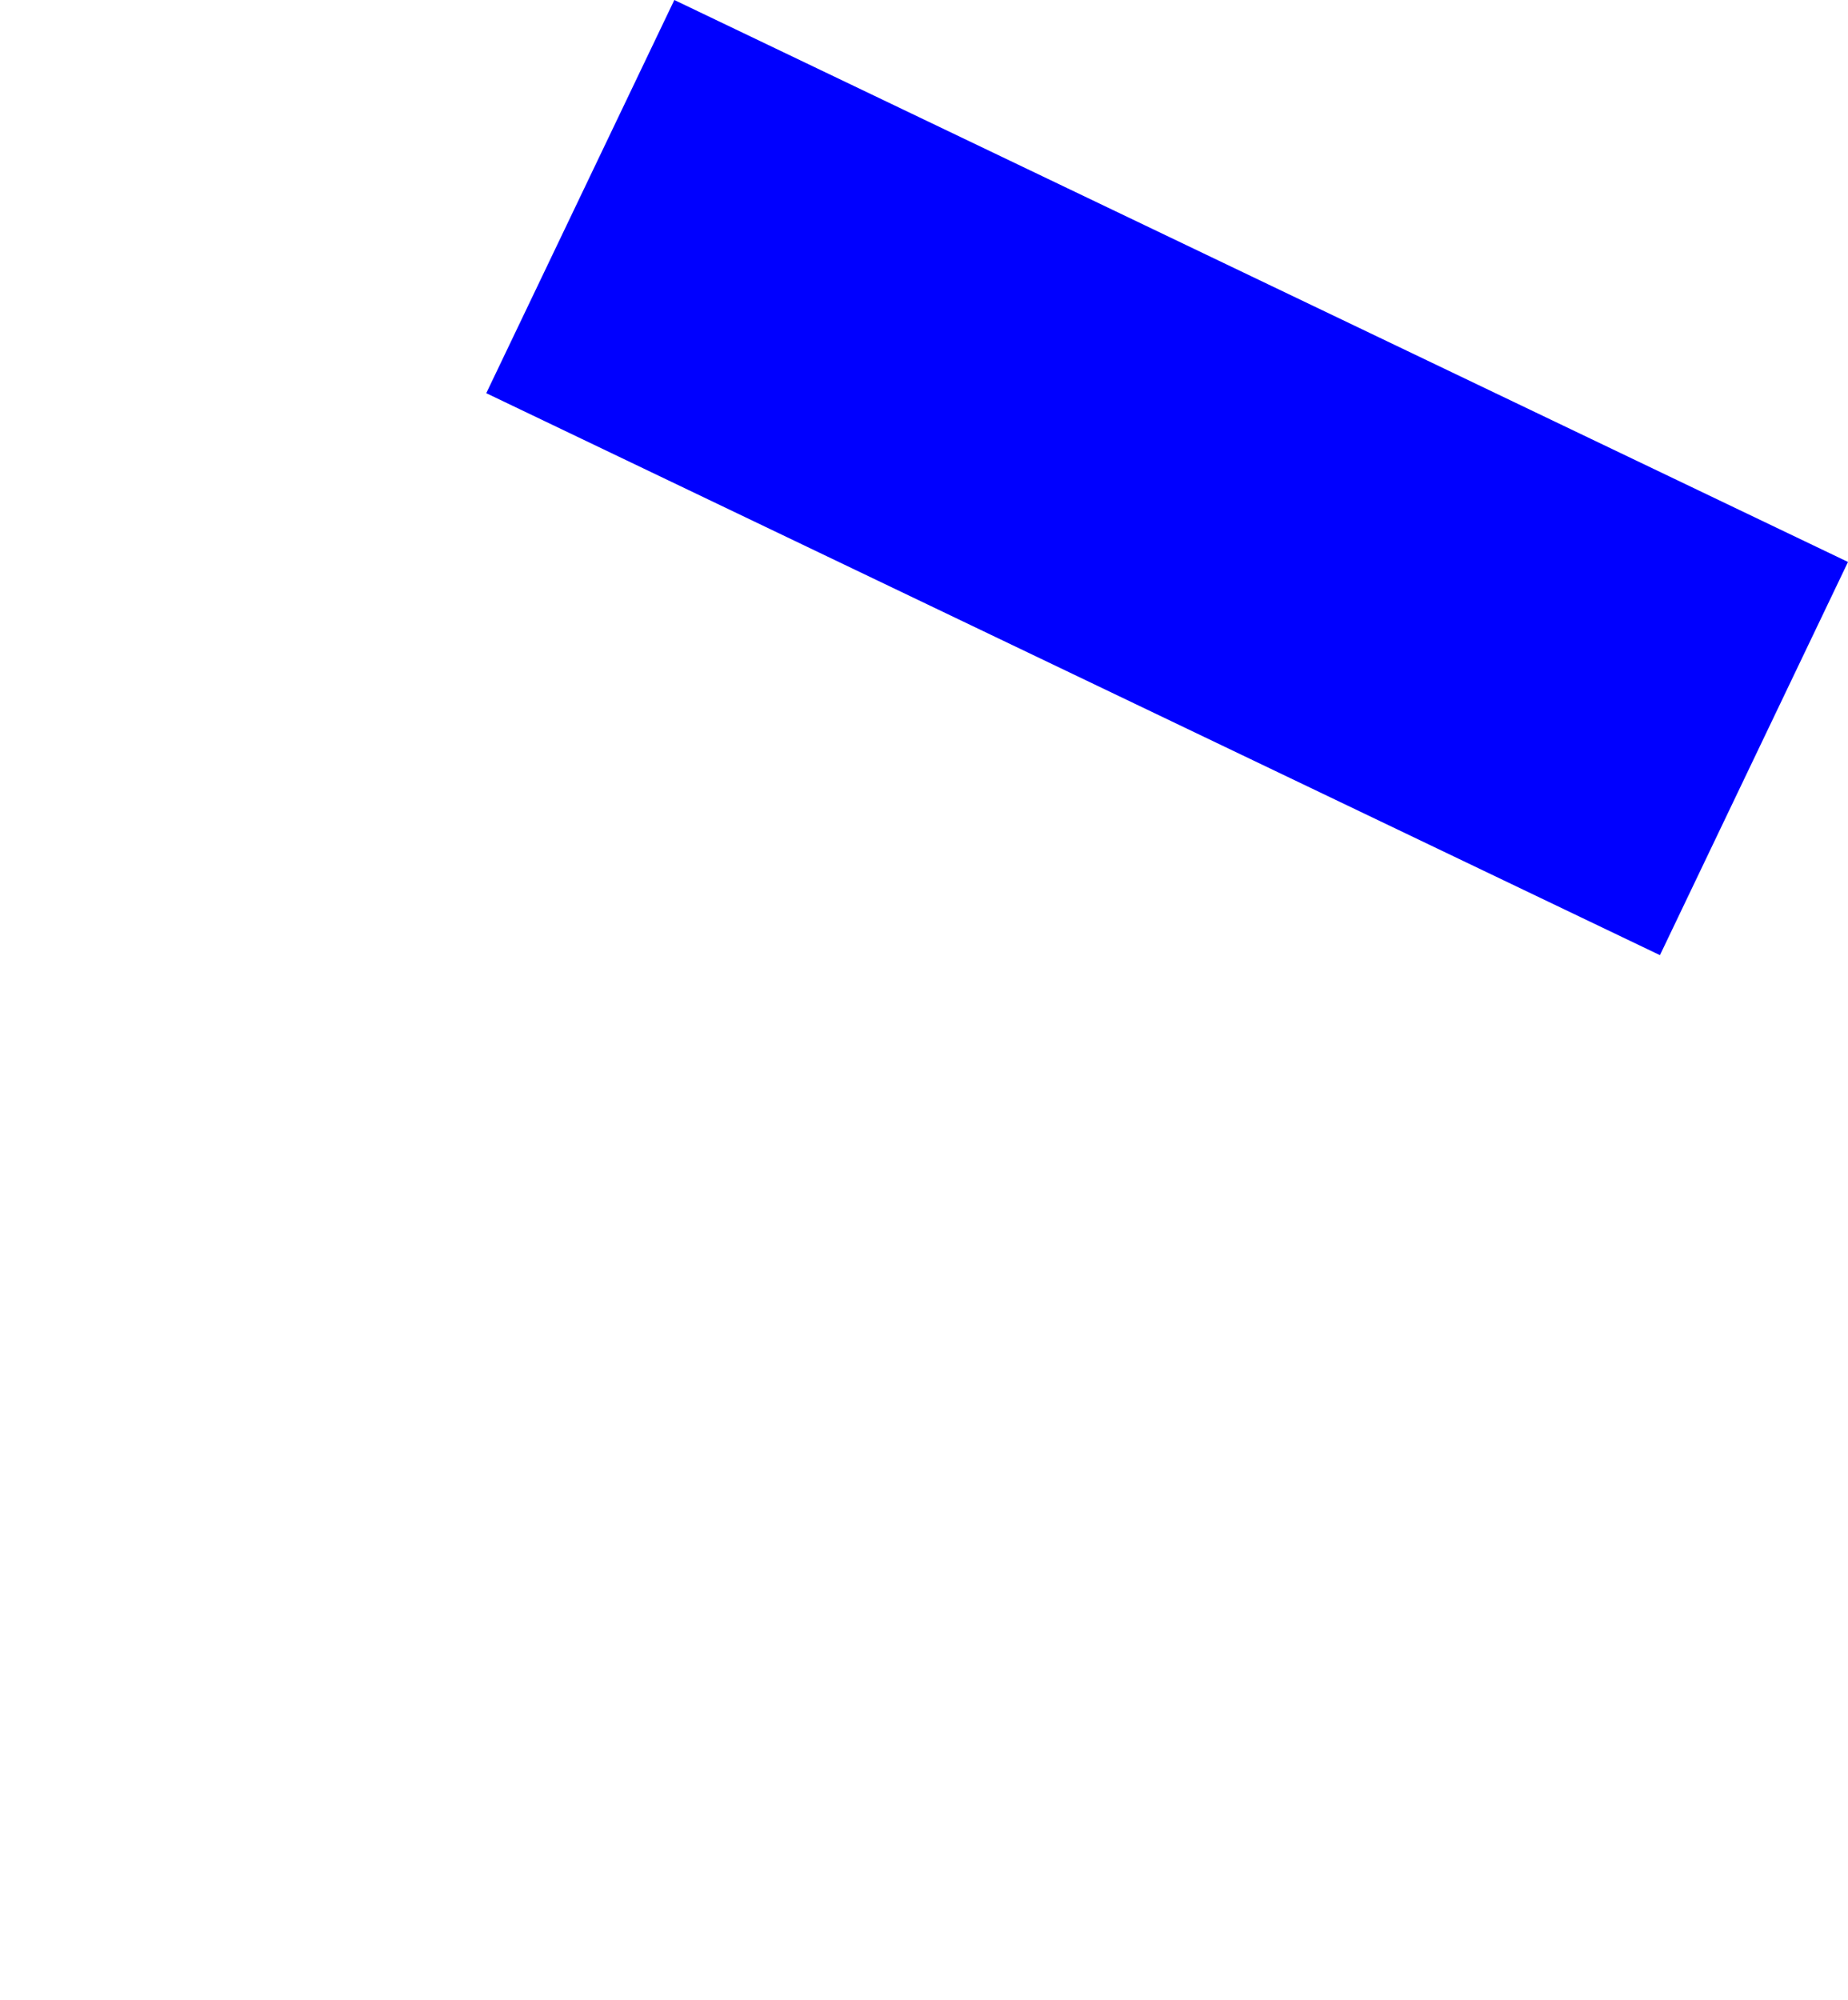 <?xml version="1.0" encoding="UTF-8" standalone="no"?>
<svg xmlns:xlink="http://www.w3.org/1999/xlink" height="641.75px" width="593.05px" xmlns="http://www.w3.org/2000/svg">
  <g transform="matrix(1.0, 0.0, 0.0, 1.0, -134.6, 105.25)">
    <path d="M290.65 20.9 L667.3 201.2 727.65 75.05 351.0 -105.25 290.65 20.9" fill="#0000ff" fill-rule="evenodd" stroke="none">
      <animate attributeName="fill" dur="2s" repeatCount="indefinite" values="#0000ff;#0000ff"/>
      <animate attributeName="fill-opacity" dur="2s" repeatCount="indefinite" values="1.0;1.0"/>
      <animate attributeName="d" dur="2s" repeatCount="indefinite" values="M290.65 20.9 L667.3 201.2 727.65 75.05 351.0 -105.25 290.65 20.9;M134.6 348.2 L475.3 536.5 661.65 198.3 285.0 18.0 134.6 348.2"/>
    </path>
    <path d="M290.65 20.9 L351.0 -105.25 727.65 75.05 667.3 201.2 290.65 20.9" fill="none" stroke="#000000" stroke-linecap="round" stroke-linejoin="round" stroke-opacity="0.0" stroke-width="1.0">
      <animate attributeName="stroke" dur="2s" repeatCount="indefinite" values="#000000;#000001"/>
      <animate attributeName="stroke-width" dur="2s" repeatCount="indefinite" values="0.0;0.0"/>
      <animate attributeName="fill-opacity" dur="2s" repeatCount="indefinite" values="0.0;0.0"/>
      <animate attributeName="d" dur="2s" repeatCount="indefinite" values="M290.65 20.9 L351.0 -105.25 727.65 75.05 667.3 201.2 290.65 20.9;M134.6 348.2 L285.0 18.0 661.65 198.3 475.3 536.5 134.6 348.2"/>
    </path>
  </g>
</svg>
